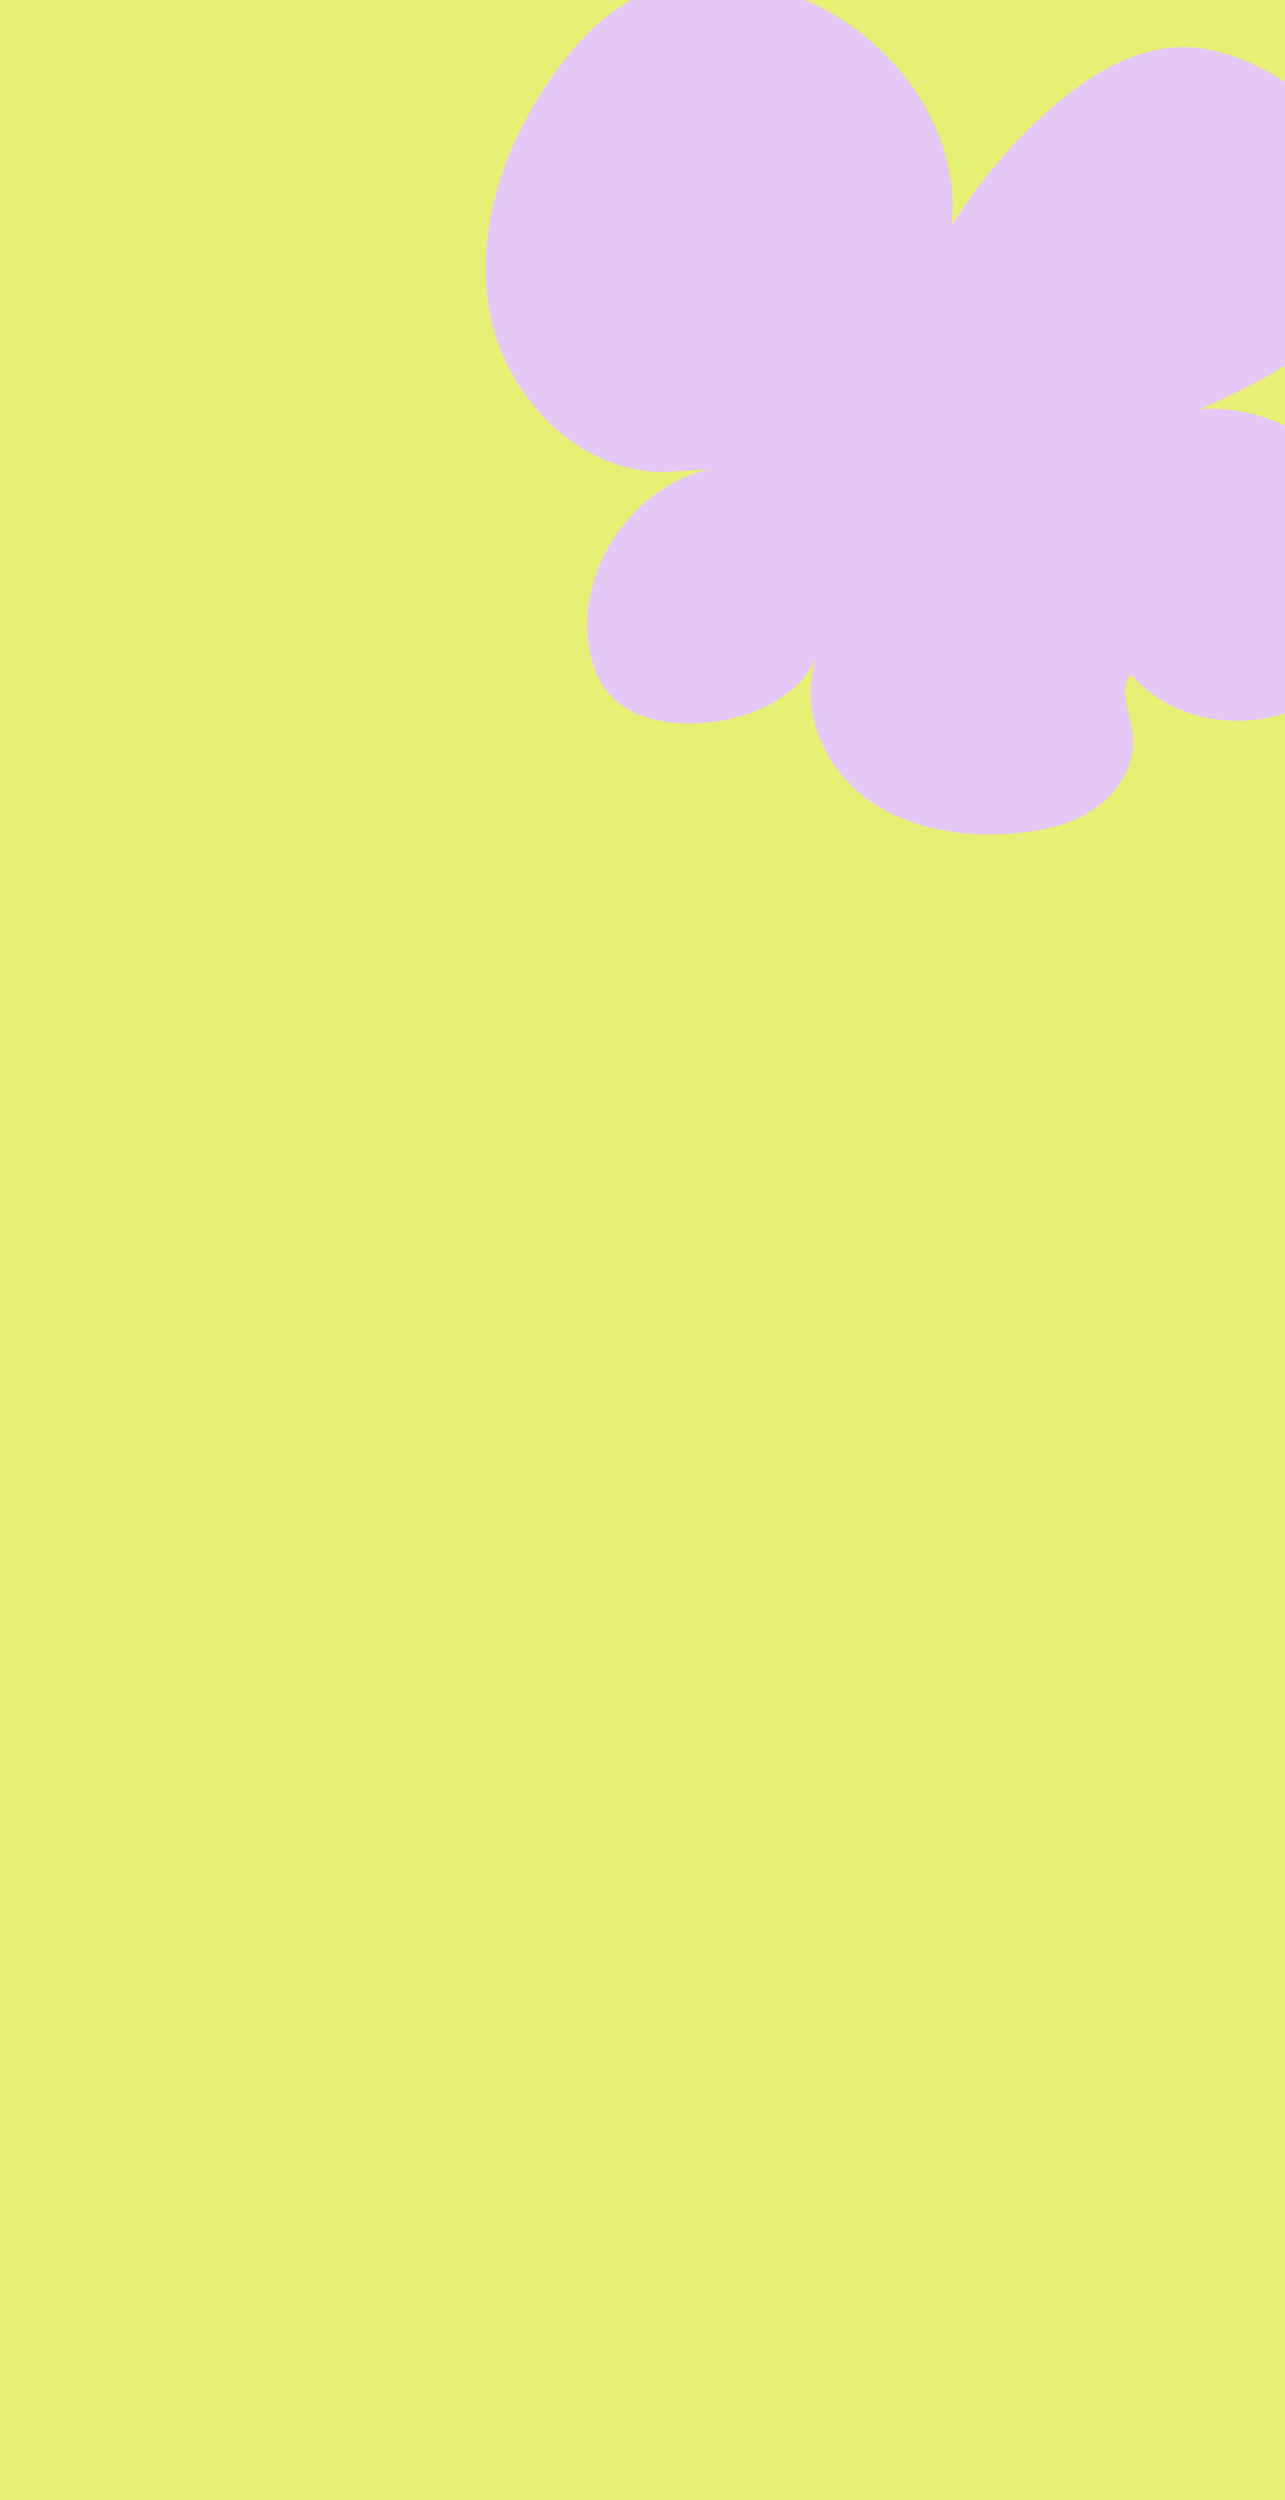 <svg width="402" height="782" viewBox="0 0 402 782" fill="none" xmlns="http://www.w3.org/2000/svg">
<g clip-path="url(#clip0_66_329)">
<rect width="402" height="782" fill="#E6F075"/>
<path d="M207.25 147.687C180.981 147.429 158.597 124.345 153.436 98.563C148.276 72.781 157.567 45.833 172.572 24.258C180.012 13.562 189.206 3.578 201.121 -1.672C212.436 -6.652 225.393 -6.946 237.504 -4.517C272.023 2.425 301.443 35.554 297.79 70.597C306.322 56.811 316.925 44.312 329.135 33.653C340.829 23.448 355.012 14.617 370.531 14.74C377.457 14.801 384.285 16.665 390.659 19.413C404.008 25.165 415.776 35.101 422.445 48.016C429.113 60.932 430.302 76.89 424.32 90.149C415.654 109.357 394.815 119.427 375.557 127.964C397.242 126.529 419.491 139.285 428.157 159.217C436.824 179.148 430.462 204.869 412.798 217.54C395.146 230.21 367.883 227.512 353.872 210.904C349.912 215.798 353.529 222.863 354.423 229.106C355.735 238.183 350.476 247.321 342.999 252.632C335.521 257.943 326.205 259.979 317.06 260.702C300.757 262.003 283.497 259.194 270.479 249.283C257.46 239.372 249.946 221.33 255.511 205.949C248.953 219.208 233.189 225.525 218.43 226.236C208.206 226.727 196.966 224.592 190.358 216.767C186.632 212.339 184.805 206.574 184.094 200.834C181.14 176.916 198.424 152.188 221.887 146.767" fill="#E5C8F5"/>
</g>
<defs>
<clipPath id="clip0_66_329">
<rect width="402" height="782" fill="white"/>
</clipPath>
</defs>
</svg>
